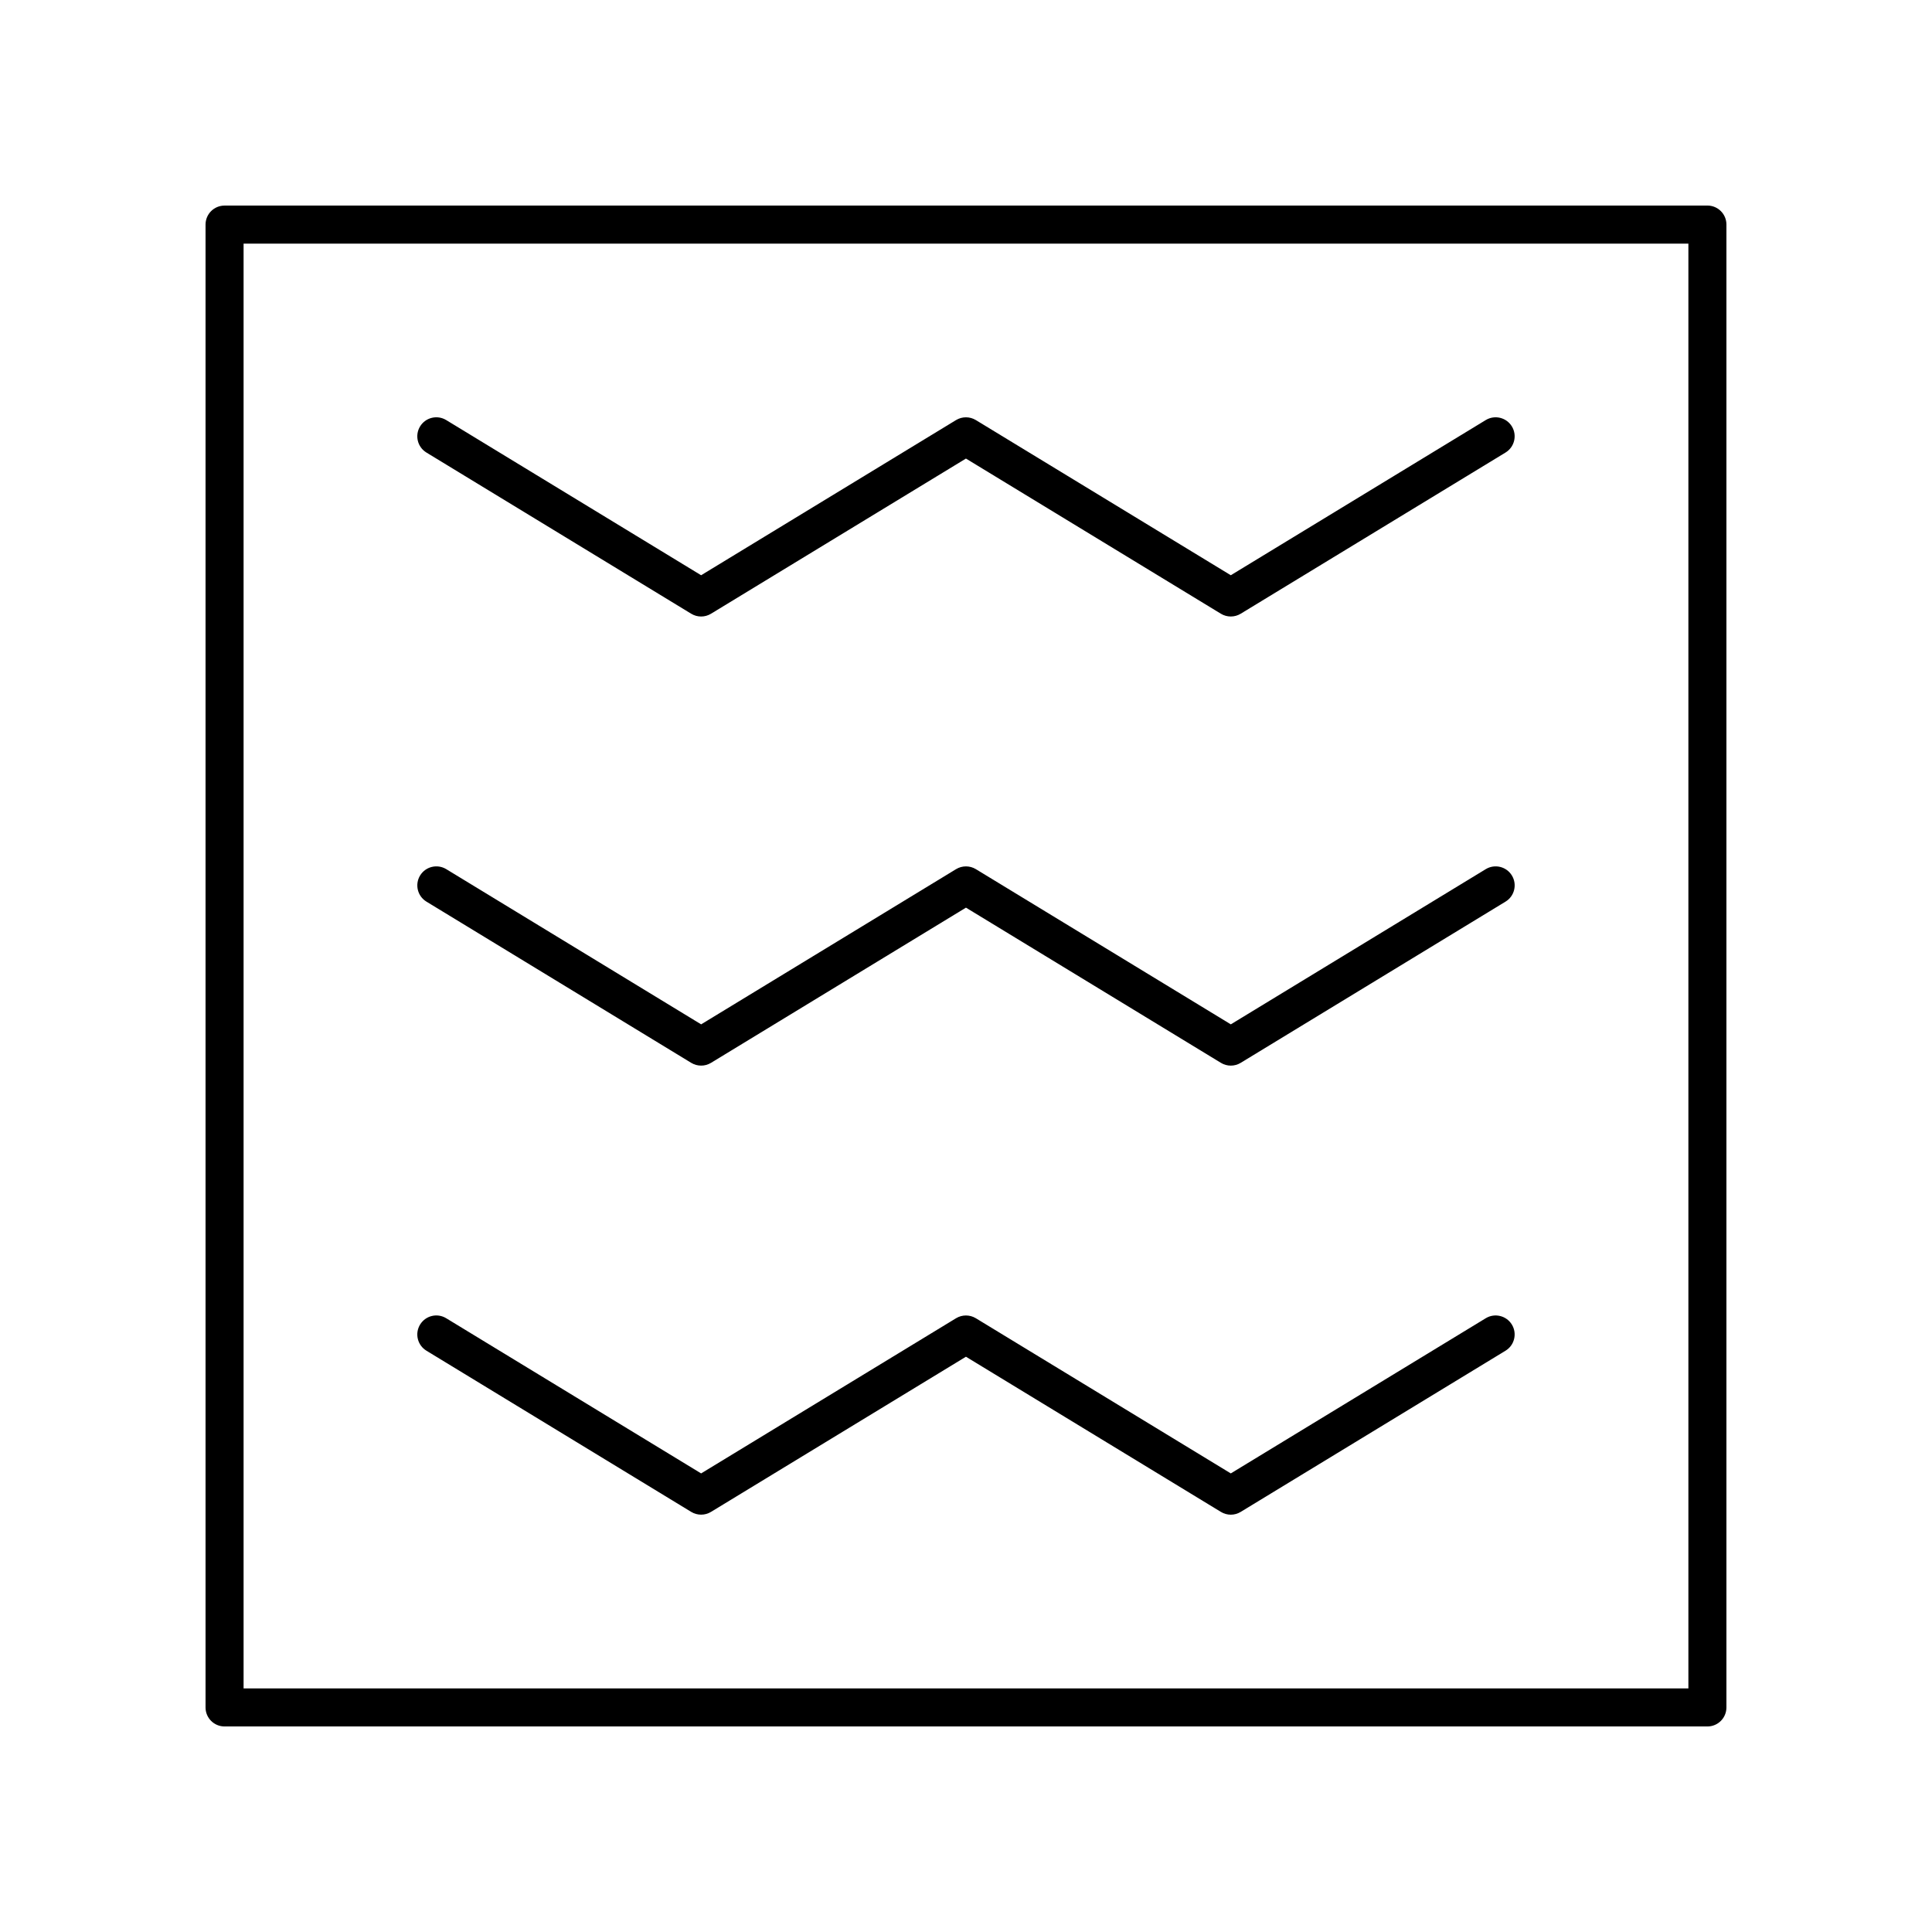 <?xml version="1.0" encoding="UTF-8"?>
<!-- Uploaded to: ICON Repo, www.iconrepo.com, Generator: ICON Repo Mixer Tools -->
<svg fill="#000000" width="800px" height="800px" version="1.1" viewBox="144 144 512 512" xmlns="http://www.w3.org/2000/svg">
 <g>
  <path d="m257.01 263.93 70.176 42.719c0.801 0.488 1.711 0.734 2.617 0.734s1.816-0.246 2.617-0.734l67.566-41.125 67.57 41.125c1.605 0.973 3.633 0.973 5.234 0l70.188-42.719c2.375-1.445 3.133-4.547 1.688-6.922-1.441-2.375-4.547-3.129-6.922-1.688l-67.57 41.125-67.57-41.125c-1.605-0.973-3.633-0.973-5.234 0l-67.566 41.125-67.559-41.125c-2.383-1.445-5.477-0.688-6.922 1.688-1.445 2.379-0.691 5.477 1.688 6.922z"/>
  <path d="m257.01 382.94 70.176 42.727c1.609 0.973 3.633 0.98 5.238 0l67.566-41.133 67.57 41.133c0.801 0.488 1.711 0.734 2.617 0.734s1.816-0.246 2.617-0.734l70.188-42.727c2.383-1.445 3.133-4.547 1.688-6.922-1.441-2.375-4.547-3.129-6.922-1.688l-67.57 41.133-67.57-41.133c-1.605-0.973-3.633-0.973-5.234 0l-67.566 41.133-67.551-41.133c-2.391-1.445-5.481-0.684-6.926 1.684-1.449 2.379-0.695 5.481 1.68 6.926z"/>
  <path d="m257.01 501.95 70.176 42.719c1.605 0.973 3.633 0.973 5.234 0l67.566-41.125 67.57 41.125c0.805 0.492 1.715 0.738 2.617 0.738 0.906 0 1.816-0.246 2.617-0.734l70.188-42.719c2.375-1.445 3.133-4.547 1.688-6.922-1.441-2.371-4.547-3.133-6.922-1.688l-67.57 41.125-67.57-41.125c-1.605-0.973-3.633-0.973-5.234 0l-67.566 41.125-67.559-41.125c-2.383-1.453-5.477-0.688-6.922 1.688-1.445 2.375-0.691 5.473 1.688 6.918z"/>
  <path d="m596.48 198.48h-392.97c-2.785 0-5.039 2.254-5.039 5.039v392.97c0 2.785 2.254 5.039 5.039 5.039h392.97c2.785 0 5.039-2.254 5.039-5.039v-392.98c0-2.785-2.254-5.035-5.039-5.035zm-5.039 392.97h-382.89v-382.89h382.89z"/>
 </g>
</svg>